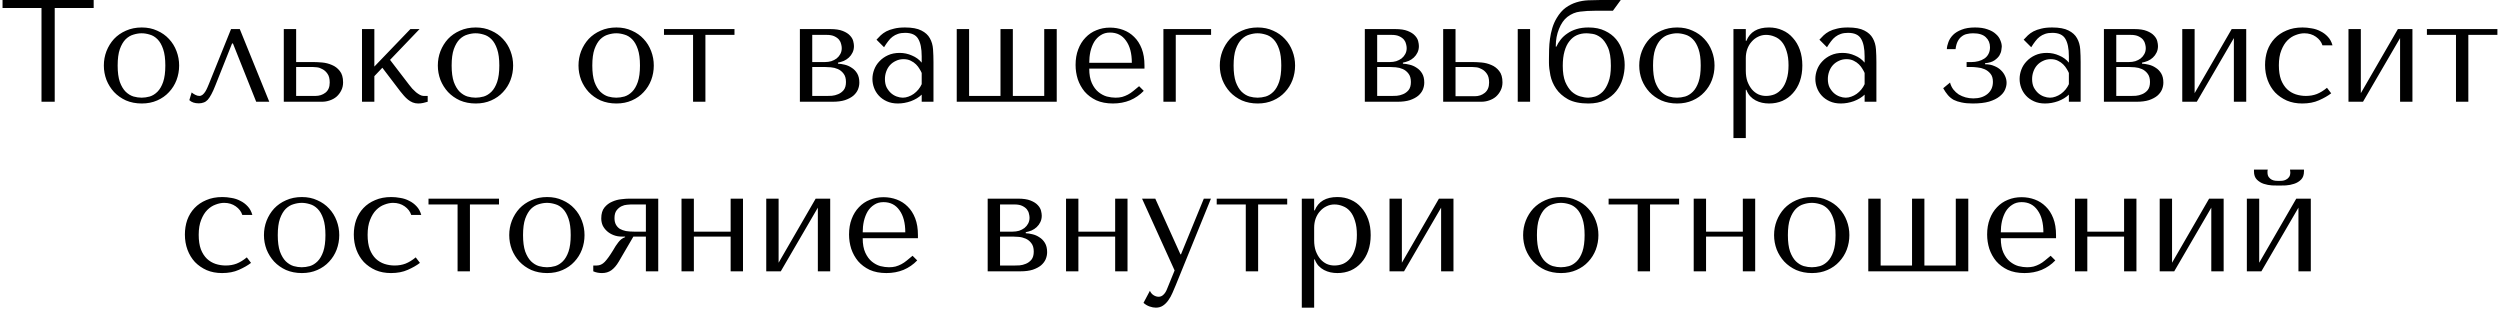 <?xml version="1.0" encoding="UTF-8"?> <svg xmlns="http://www.w3.org/2000/svg" width="516" height="64" viewBox="0 0 516 64" fill="none"> <path d="M11.294 21V1.65H19.334V-1.43051e-06H0.524V1.65H8.564V21H11.294ZM36.974 13.53C36.974 14.57 36.794 15.57 36.434 16.53C36.074 17.47 35.554 18.3 34.874 19.02C34.214 19.74 33.404 20.31 32.444 20.73C31.504 21.15 30.444 21.36 29.264 21.36C28.064 21.36 26.974 21.15 25.994 20.73C25.034 20.29 24.214 19.71 23.534 18.99C22.874 18.27 22.354 17.44 21.974 16.5C21.614 15.54 21.434 14.55 21.434 13.53C21.434 12.49 21.614 11.5 21.974 10.56C22.354 9.6 22.874 8.76 23.534 8.04C24.214 7.32 25.034 6.75 25.994 6.33C26.974 5.89 28.064 5.67 29.264 5.67C30.444 5.67 31.504 5.89 32.444 6.33C33.404 6.75 34.214 7.32 34.874 8.04C35.554 8.76 36.074 9.6 36.434 10.56C36.794 11.5 36.974 12.49 36.974 13.53ZM34.124 13.53C34.124 12.13 33.974 11 33.674 10.14C33.374 9.26 32.984 8.58 32.504 8.1C32.024 7.62 31.494 7.3 30.914 7.14C30.334 6.96 29.774 6.87 29.234 6.87C28.694 6.87 28.134 6.96 27.554 7.14C26.974 7.3 26.434 7.62 25.934 8.1C25.454 8.58 25.054 9.26 24.734 10.14C24.434 11 24.284 12.13 24.284 13.53C24.284 14.91 24.434 16.04 24.734 16.92C25.054 17.78 25.454 18.45 25.934 18.93C26.434 19.41 26.974 19.74 27.554 19.92C28.134 20.08 28.694 20.16 29.234 20.16C29.774 20.16 30.334 20.08 30.914 19.92C31.494 19.74 32.024 19.41 32.504 18.93C32.984 18.45 33.374 17.78 33.674 16.92C33.974 16.04 34.124 14.91 34.124 13.53ZM49.489 6H47.688L43.129 17.31C43.029 17.53 42.919 17.79 42.798 18.09C42.678 18.37 42.538 18.64 42.379 18.9C42.218 19.16 42.029 19.38 41.809 19.56C41.608 19.72 41.389 19.8 41.148 19.8C40.868 19.8 40.578 19.72 40.279 19.56C39.978 19.4 39.739 19.24 39.559 19.08L39.078 20.67C39.538 21.11 40.188 21.33 41.029 21.33C41.408 21.33 41.748 21.27 42.048 21.15C42.349 21.05 42.629 20.86 42.889 20.58C43.148 20.28 43.398 19.9 43.639 19.44C43.898 18.96 44.169 18.36 44.449 17.64L47.898 8.97H48.078L52.879 21H55.578L49.489 6ZM58.574 6V21H66.464C67.004 21 67.534 20.91 68.054 20.73C68.594 20.55 69.064 20.29 69.464 19.95C69.864 19.59 70.184 19.17 70.424 18.69C70.684 18.19 70.814 17.63 70.814 17.01C70.814 15.99 70.584 15.2 70.124 14.64C69.684 14.08 69.144 13.67 68.504 13.41C67.864 13.13 67.194 12.96 66.494 12.9C65.794 12.84 65.204 12.81 64.724 12.81H61.124V6H58.574ZM61.124 19.8V13.83H64.574C64.754 13.83 65.034 13.85 65.414 13.89C65.794 13.93 66.174 14.06 66.554 14.28C66.954 14.48 67.304 14.8 67.604 15.24C67.904 15.66 68.054 16.26 68.054 17.04C68.054 17.98 67.754 18.68 67.154 19.14C66.574 19.58 65.894 19.8 65.114 19.8H61.124ZM77.266 13.74V6H74.716V21H77.266V15.72L78.916 13.98L82.636 18.87C82.876 19.17 83.126 19.47 83.386 19.77C83.646 20.07 83.926 20.34 84.226 20.58C84.526 20.82 84.846 21.01 85.186 21.15C85.546 21.29 85.926 21.36 86.326 21.36C86.686 21.36 87.036 21.32 87.376 21.24C87.716 21.16 88.016 21.08 88.276 21V19.8H87.436C87.196 19.8 86.946 19.73 86.686 19.59C86.426 19.45 86.156 19.27 85.876 19.05C85.616 18.81 85.356 18.56 85.096 18.3C84.856 18.02 84.636 17.75 84.436 17.49L80.506 12.36L86.596 6H84.706L77.266 13.74ZM105.909 13.53C105.909 14.57 105.729 15.57 105.369 16.53C105.009 17.47 104.489 18.3 103.809 19.02C103.149 19.74 102.339 20.31 101.379 20.73C100.439 21.15 99.379 21.36 98.199 21.36C96.999 21.36 95.909 21.15 94.929 20.73C93.969 20.29 93.149 19.71 92.469 18.99C91.809 18.27 91.289 17.44 90.909 16.5C90.549 15.54 90.369 14.55 90.369 13.53C90.369 12.49 90.549 11.5 90.909 10.56C91.289 9.6 91.809 8.76 92.469 8.04C93.149 7.32 93.969 6.75 94.929 6.33C95.909 5.89 96.999 5.67 98.199 5.67C99.379 5.67 100.439 5.89 101.379 6.33C102.339 6.75 103.149 7.32 103.809 8.04C104.489 8.76 105.009 9.6 105.369 10.56C105.729 11.5 105.909 12.49 105.909 13.53ZM103.059 13.53C103.059 12.13 102.909 11 102.609 10.14C102.309 9.26 101.919 8.58 101.439 8.1C100.959 7.62 100.429 7.3 99.849 7.14C99.269 6.96 98.709 6.87 98.169 6.87C97.629 6.87 97.069 6.96 96.489 7.14C95.909 7.3 95.369 7.62 94.869 8.1C94.389 8.58 93.989 9.26 93.669 10.14C93.369 11 93.219 12.13 93.219 13.53C93.219 14.91 93.369 16.04 93.669 16.92C93.989 17.78 94.389 18.45 94.869 18.93C95.369 19.41 95.909 19.74 96.489 19.92C97.069 20.08 97.629 20.16 98.169 20.16C98.709 20.16 99.269 20.08 99.849 19.92C100.429 19.74 100.959 19.41 101.439 18.93C101.919 18.45 102.309 17.78 102.609 16.92C102.909 16.04 103.059 14.91 103.059 13.53ZM134.942 13.53C134.942 14.57 134.762 15.57 134.402 16.53C134.042 17.47 133.522 18.3 132.842 19.02C132.182 19.74 131.372 20.31 130.412 20.73C129.472 21.15 128.412 21.36 127.232 21.36C126.032 21.36 124.942 21.15 123.962 20.73C123.002 20.29 122.182 19.71 121.502 18.99C120.842 18.27 120.322 17.44 119.942 16.5C119.582 15.54 119.402 14.55 119.402 13.53C119.402 12.49 119.582 11.5 119.942 10.56C120.322 9.6 120.842 8.76 121.502 8.04C122.182 7.32 123.002 6.75 123.962 6.33C124.942 5.89 126.032 5.67 127.232 5.67C128.412 5.67 129.472 5.89 130.412 6.33C131.372 6.75 132.182 7.32 132.842 8.04C133.522 8.76 134.042 9.6 134.402 10.56C134.762 11.5 134.942 12.49 134.942 13.53ZM132.092 13.53C132.092 12.13 131.942 11 131.642 10.14C131.342 9.26 130.952 8.58 130.472 8.1C129.992 7.62 129.462 7.3 128.882 7.14C128.302 6.96 127.742 6.87 127.202 6.87C126.662 6.87 126.102 6.96 125.522 7.14C124.942 7.3 124.402 7.62 123.902 8.1C123.422 8.58 123.022 9.26 122.702 10.14C122.402 11 122.252 12.13 122.252 13.53C122.252 14.91 122.402 16.04 122.702 16.92C123.022 17.78 123.422 18.45 123.902 18.93C124.402 19.41 124.942 19.74 125.522 19.92C126.102 20.08 126.662 20.16 127.202 20.16C127.742 20.16 128.302 20.08 128.882 19.92C129.462 19.74 129.992 19.41 130.472 18.93C130.952 18.45 131.342 17.78 131.642 16.92C131.942 16.04 132.092 14.91 132.092 13.53ZM143.047 21H145.597V7.2H151.597V6H137.047V7.2H143.047V21ZM165.097 6V21H171.877C172.857 21 173.697 20.89 174.397 20.67C175.097 20.43 175.667 20.13 176.107 19.77C176.547 19.39 176.867 18.97 177.067 18.51C177.267 18.03 177.367 17.54 177.367 17.04C177.367 16.28 177.217 15.65 176.917 15.15C176.617 14.65 176.237 14.26 175.777 13.98C175.337 13.68 174.857 13.47 174.337 13.35C173.837 13.23 173.377 13.16 172.957 13.14V12.93C173.357 12.85 173.757 12.73 174.157 12.57C174.557 12.39 174.907 12.16 175.207 11.88C175.527 11.58 175.777 11.24 175.957 10.86C176.157 10.46 176.257 10.01 176.257 9.51C176.257 9.23 176.207 8.89 176.107 8.49C176.007 8.09 175.787 7.71 175.447 7.35C175.107 6.97 174.607 6.65 173.947 6.39C173.307 6.13 172.447 6 171.367 6H165.097ZM167.647 19.8V13.83H170.287C170.607 13.83 171.007 13.85 171.487 13.89C171.987 13.93 172.467 14.05 172.927 14.25C173.387 14.45 173.777 14.76 174.097 15.18C174.437 15.6 174.607 16.18 174.607 16.92C174.607 17.64 174.447 18.2 174.127 18.6C173.807 18.98 173.427 19.26 172.987 19.44C172.567 19.62 172.137 19.73 171.697 19.77C171.277 19.79 170.967 19.8 170.767 19.8H167.647ZM167.647 12.81V7.2H170.617C171.297 7.2 171.837 7.3 172.237 7.5C172.657 7.7 172.977 7.94 173.197 8.22C173.417 8.5 173.557 8.8 173.617 9.12C173.697 9.42 173.737 9.69 173.737 9.93C173.737 10.39 173.637 10.8 173.437 11.16C173.257 11.5 173.007 11.8 172.687 12.06C172.367 12.3 171.997 12.49 171.577 12.63C171.157 12.75 170.717 12.81 170.257 12.81H167.647ZM186.789 5.67C188.249 5.67 189.379 5.88 190.179 6.3C190.979 6.7 191.559 7.23 191.919 7.89C192.299 8.55 192.519 9.31 192.579 10.17C192.639 11.03 192.669 11.91 192.669 12.81V21H190.239V19.53C189.659 20.09 188.919 20.54 188.019 20.88C187.119 21.2 186.219 21.36 185.319 21.36C184.459 21.36 183.699 21.21 183.039 20.91C182.379 20.61 181.829 20.22 181.389 19.74C180.949 19.26 180.619 18.72 180.399 18.12C180.179 17.52 180.069 16.91 180.069 16.29C180.069 15.65 180.189 15.01 180.429 14.37C180.669 13.73 181.029 13.16 181.509 12.66C181.989 12.14 182.579 11.72 183.279 11.4C183.979 11.08 184.779 10.92 185.679 10.92C186.579 10.92 187.429 11.1 188.229 11.46C189.049 11.8 189.719 12.29 190.239 12.93V11.64C190.239 10 189.989 8.78 189.489 7.98C189.009 7.18 188.119 6.78 186.819 6.78C186.259 6.78 185.769 6.85 185.349 6.99C184.929 7.13 184.549 7.33 184.209 7.59C183.889 7.83 183.589 8.14 183.309 8.52C183.029 8.88 182.749 9.29 182.469 9.75L180.909 8.19C181.189 7.89 181.479 7.59 181.779 7.29C182.099 6.99 182.479 6.72 182.919 6.48C183.379 6.24 183.919 6.05 184.539 5.91C185.159 5.75 185.909 5.67 186.789 5.67ZM190.239 15.06C190.139 14.82 189.989 14.54 189.789 14.22C189.609 13.9 189.369 13.59 189.069 13.29C188.769 12.99 188.409 12.74 187.989 12.54C187.569 12.32 187.069 12.21 186.489 12.21C185.909 12.21 185.379 12.33 184.899 12.57C184.419 12.79 184.009 13.09 183.669 13.47C183.349 13.83 183.099 14.26 182.919 14.76C182.739 15.26 182.649 15.78 182.649 16.32C182.649 16.96 182.759 17.52 182.979 18C183.219 18.46 183.519 18.86 183.879 19.2C184.239 19.52 184.639 19.76 185.079 19.92C185.519 20.08 185.939 20.16 186.339 20.16C186.719 20.16 187.099 20.09 187.479 19.95C187.879 19.81 188.249 19.62 188.589 19.38C188.949 19.12 189.269 18.82 189.549 18.48C189.829 18.14 190.059 17.77 190.239 17.37V15.06ZM197.47 21H218.11V6H215.53V19.8H209.05V6H206.5V19.8H200.02V6H197.47V21ZM236.22 14.16V13.53C236.22 12.19 236.03 11.03 235.65 10.05C235.27 9.07 234.75 8.26 234.09 7.62C233.45 6.98 232.7 6.5 231.84 6.18C230.98 5.86 230.07 5.7 229.11 5.7C228.09 5.7 227.15 5.88 226.29 6.24C225.43 6.58 224.68 7.09 224.04 7.77C223.4 8.43 222.9 9.24 222.54 10.2C222.18 11.14 222 12.21 222 13.41C222 14.41 222.15 15.39 222.45 16.35C222.77 17.29 223.24 18.14 223.86 18.9C224.5 19.64 225.3 20.24 226.26 20.7C227.24 21.14 228.39 21.36 229.71 21.36C230.99 21.36 232.17 21.14 233.25 20.7C234.33 20.24 235.27 19.59 236.07 18.75L235.11 17.79C234.69 18.15 234.29 18.48 233.91 18.78C233.55 19.08 233.18 19.33 232.8 19.53C232.42 19.73 232.02 19.89 231.6 20.01C231.2 20.11 230.75 20.16 230.25 20.16C229.69 20.16 229.09 20.08 228.45 19.92C227.83 19.74 227.25 19.43 226.71 18.99C226.17 18.55 225.72 17.94 225.36 17.16C225 16.38 224.82 15.38 224.82 14.16H236.22ZM224.82 12.96C224.82 12.16 224.9 11.39 225.06 10.65C225.24 9.89 225.5 9.22 225.84 8.64C226.2 8.06 226.65 7.6 227.19 7.26C227.73 6.9 228.37 6.72 229.11 6.72C230.53 6.72 231.63 7.28 232.41 8.4C233.21 9.5 233.61 11.02 233.61 12.96H224.82ZM249.967 7.2V6H240.127V21H242.677V7.2H249.967ZM267.306 13.53C267.306 14.57 267.126 15.57 266.766 16.53C266.406 17.47 265.886 18.3 265.206 19.02C264.546 19.74 263.736 20.31 262.776 20.73C261.836 21.15 260.776 21.36 259.596 21.36C258.396 21.36 257.306 21.15 256.326 20.73C255.366 20.29 254.546 19.71 253.866 18.99C253.206 18.27 252.686 17.44 252.306 16.5C251.946 15.54 251.766 14.55 251.766 13.53C251.766 12.49 251.946 11.5 252.306 10.56C252.686 9.6 253.206 8.76 253.866 8.04C254.546 7.32 255.366 6.75 256.326 6.33C257.306 5.89 258.396 5.67 259.596 5.67C260.776 5.67 261.836 5.89 262.776 6.33C263.736 6.75 264.546 7.32 265.206 8.04C265.886 8.76 266.406 9.6 266.766 10.56C267.126 11.5 267.306 12.49 267.306 13.53ZM264.456 13.53C264.456 12.13 264.306 11 264.006 10.14C263.706 9.26 263.316 8.58 262.836 8.1C262.356 7.62 261.826 7.3 261.246 7.14C260.666 6.96 260.106 6.87 259.566 6.87C259.026 6.87 258.466 6.96 257.886 7.14C257.306 7.3 256.766 7.62 256.266 8.1C255.786 8.58 255.386 9.26 255.066 10.14C254.766 11 254.616 12.13 254.616 13.53C254.616 14.91 254.766 16.04 255.066 16.92C255.386 17.78 255.786 18.45 256.266 18.93C256.766 19.41 257.306 19.74 257.886 19.92C258.466 20.08 259.026 20.16 259.566 20.16C260.106 20.16 260.666 20.08 261.246 19.92C261.826 19.74 262.356 19.41 262.836 18.93C263.316 18.45 263.706 17.78 264.006 16.92C264.306 16.04 264.456 14.91 264.456 13.53ZM281.699 6V21H288.479C289.459 21 290.299 20.89 290.999 20.67C291.699 20.43 292.269 20.13 292.709 19.77C293.149 19.39 293.469 18.97 293.669 18.51C293.869 18.03 293.969 17.54 293.969 17.04C293.969 16.28 293.819 15.65 293.519 15.15C293.219 14.65 292.839 14.26 292.379 13.98C291.939 13.68 291.459 13.47 290.939 13.35C290.439 13.23 289.979 13.16 289.559 13.14V12.93C289.959 12.85 290.359 12.73 290.759 12.57C291.159 12.39 291.509 12.16 291.809 11.88C292.129 11.58 292.379 11.24 292.559 10.86C292.759 10.46 292.859 10.01 292.859 9.51C292.859 9.23 292.809 8.89 292.709 8.49C292.609 8.09 292.389 7.71 292.049 7.35C291.709 6.97 291.209 6.65 290.549 6.39C289.909 6.13 289.049 6 287.969 6H281.699ZM284.249 19.8V13.83H286.889C287.209 13.83 287.609 13.85 288.089 13.89C288.589 13.93 289.069 14.05 289.529 14.25C289.989 14.45 290.379 14.76 290.699 15.18C291.039 15.6 291.209 16.18 291.209 16.92C291.209 17.64 291.049 18.2 290.729 18.6C290.409 18.98 290.029 19.26 289.589 19.44C289.169 19.62 288.739 19.73 288.299 19.77C287.879 19.79 287.569 19.8 287.369 19.8H284.249ZM284.249 12.81V7.2H287.219C287.899 7.2 288.439 7.3 288.839 7.5C289.259 7.7 289.579 7.94 289.799 8.22C290.019 8.5 290.159 8.8 290.219 9.12C290.299 9.42 290.339 9.69 290.339 9.93C290.339 10.39 290.239 10.8 290.039 11.16C289.859 11.5 289.609 11.8 289.289 12.06C288.969 12.3 288.599 12.49 288.179 12.63C287.759 12.75 287.319 12.81 286.859 12.81H284.249ZM297.871 6V21H305.761C306.301 21 306.831 20.91 307.351 20.73C307.891 20.55 308.361 20.29 308.761 19.95C309.161 19.59 309.481 19.17 309.721 18.69C309.981 18.19 310.111 17.63 310.111 17.01C310.111 15.99 309.881 15.2 309.421 14.64C308.981 14.08 308.441 13.67 307.801 13.41C307.161 13.13 306.491 12.96 305.791 12.9C305.091 12.84 304.501 12.81 304.021 12.81H300.421V6H297.871ZM313.261 6V21H315.811V6H313.261ZM300.421 19.86V13.83H303.871C304.051 13.83 304.331 13.85 304.711 13.89C305.091 13.93 305.471 14.06 305.851 14.28C306.251 14.48 306.601 14.8 306.901 15.24C307.201 15.66 307.351 16.26 307.351 17.04C307.351 17.98 307.051 18.69 306.451 19.17C305.871 19.63 305.191 19.86 304.411 19.86H300.421ZM330.355 -1.43051e-06C329.495 -1.43051e-06 328.645 0.02 327.805 0.06C326.965 0.1 326.155 0.24 325.375 0.48C324.595 0.72 323.855 1.09 323.155 1.59C322.475 2.09 321.865 2.79 321.325 3.69C320.925 4.35 320.615 5.05 320.395 5.79C320.175 6.53 320.015 7.27 319.915 8.01C319.815 8.73 319.755 9.45 319.735 10.17C319.715 10.87 319.705 11.53 319.705 12.15V12.96C319.705 13.72 319.805 14.59 320.005 15.57C320.205 16.53 320.595 17.44 321.175 18.3C321.755 19.16 322.575 19.89 323.635 20.49C324.715 21.07 326.115 21.36 327.835 21.36C329.175 21.36 330.315 21.13 331.255 20.67C332.215 20.19 332.995 19.57 333.595 18.81C334.195 18.05 334.635 17.2 334.915 16.26C335.195 15.32 335.335 14.37 335.335 13.41C335.335 12.45 335.185 11.51 334.885 10.59C334.605 9.65 334.165 8.82 333.565 8.1C332.965 7.38 332.195 6.8 331.255 6.36C330.315 5.9 329.185 5.67 327.865 5.67C326.945 5.67 326.125 5.78 325.405 6C324.685 6.22 324.055 6.52 323.515 6.9C322.975 7.26 322.515 7.68 322.135 8.16C321.755 8.64 321.455 9.13 321.235 9.63H321.115V9.48C321.115 8.22 321.335 7.05 321.775 5.97C322.215 4.87 322.795 4.04 323.515 3.48C324.335 2.86 325.205 2.5 326.125 2.4C327.065 2.28 328.095 2.22 329.215 2.22H332.905L334.525 -1.43051e-06H330.355ZM322.555 13.59C322.555 12.43 322.675 11.43 322.915 10.59C323.155 9.73 323.495 9.03 323.935 8.49C324.375 7.93 324.885 7.52 325.465 7.26C326.065 7 326.715 6.87 327.415 6.87C327.715 6.87 328.145 6.91 328.705 6.99C329.265 7.07 329.825 7.32 330.385 7.74C330.945 8.16 331.435 8.83 331.855 9.75C332.275 10.65 332.485 11.93 332.485 13.59C332.485 14.97 332.315 16.09 331.975 16.95C331.655 17.81 331.255 18.48 330.775 18.96C330.295 19.42 329.785 19.74 329.245 19.92C328.705 20.08 328.235 20.16 327.835 20.16C327.315 20.16 326.745 20.07 326.125 19.89C325.505 19.71 324.925 19.38 324.385 18.9C323.865 18.4 323.425 17.73 323.065 16.89C322.725 16.03 322.555 14.93 322.555 13.59ZM353.878 13.53C353.878 14.57 353.698 15.57 353.338 16.53C352.978 17.47 352.458 18.3 351.778 19.02C351.118 19.74 350.308 20.31 349.348 20.73C348.408 21.15 347.348 21.36 346.168 21.36C344.968 21.36 343.878 21.15 342.898 20.73C341.938 20.29 341.118 19.71 340.438 18.99C339.778 18.27 339.258 17.44 338.878 16.5C338.518 15.54 338.338 14.55 338.338 13.53C338.338 12.49 338.518 11.5 338.878 10.56C339.258 9.6 339.778 8.76 340.438 8.04C341.118 7.32 341.938 6.75 342.898 6.33C343.878 5.89 344.968 5.67 346.168 5.67C347.348 5.67 348.408 5.89 349.348 6.33C350.308 6.75 351.118 7.32 351.778 8.04C352.458 8.76 352.978 9.6 353.338 10.56C353.698 11.5 353.878 12.49 353.878 13.53ZM351.028 13.53C351.028 12.13 350.878 11 350.578 10.14C350.278 9.26 349.888 8.58 349.408 8.1C348.928 7.62 348.398 7.3 347.818 7.14C347.238 6.96 346.678 6.87 346.138 6.87C345.598 6.87 345.038 6.96 344.458 7.14C343.878 7.3 343.338 7.62 342.838 8.1C342.358 8.58 341.958 9.26 341.638 10.14C341.338 11 341.188 12.13 341.188 13.53C341.188 14.91 341.338 16.04 341.638 16.92C341.958 17.78 342.358 18.45 342.838 18.93C343.338 19.41 343.878 19.74 344.458 19.92C345.038 20.08 345.598 20.16 346.138 20.16C346.678 20.16 347.238 20.08 347.818 19.92C348.398 19.74 348.928 19.41 349.408 18.93C349.888 18.45 350.278 17.78 350.578 16.92C350.878 16.04 351.028 14.91 351.028 13.53ZM357.783 28.5H360.333V18.54H360.453C360.653 19.06 360.913 19.5 361.233 19.86C361.573 20.22 361.953 20.51 362.373 20.73C362.793 20.95 363.233 21.11 363.693 21.21C364.173 21.31 364.653 21.36 365.133 21.36C366.133 21.36 367.053 21.18 367.893 20.82C368.733 20.44 369.453 19.91 370.053 19.23C370.673 18.55 371.153 17.73 371.493 16.77C371.833 15.79 372.003 14.71 372.003 13.53C372.003 12.33 371.833 11.25 371.493 10.29C371.153 9.33 370.673 8.51 370.053 7.83C369.453 7.13 368.733 6.6 367.893 6.24C367.053 5.86 366.133 5.67 365.133 5.67C362.753 5.67 361.193 6.59 360.453 8.43H360.333V6H357.783V28.5ZM360.333 12C360.333 11.34 360.433 10.72 360.633 10.14C360.853 9.54 361.153 9.03 361.533 8.61C361.913 8.17 362.353 7.83 362.853 7.59C363.373 7.33 363.923 7.2 364.503 7.2C365.123 7.2 365.713 7.32 366.273 7.56C366.853 7.78 367.353 8.14 367.773 8.64C368.193 9.14 368.523 9.79 368.763 10.59C369.023 11.39 369.153 12.35 369.153 13.47C369.153 14.61 369.023 15.58 368.763 16.38C368.523 17.18 368.183 17.84 367.743 18.36C367.323 18.86 366.833 19.23 366.273 19.47C365.713 19.69 365.123 19.8 364.503 19.8C363.943 19.8 363.413 19.69 362.913 19.47C362.413 19.23 361.973 18.89 361.593 18.45C361.213 17.99 360.903 17.44 360.663 16.8C360.443 16.16 360.333 15.43 360.333 14.61V12ZM381.408 5.67C382.868 5.67 383.998 5.88 384.798 6.3C385.598 6.7 386.178 7.23 386.538 7.89C386.918 8.55 387.138 9.31 387.198 10.17C387.258 11.03 387.288 11.91 387.288 12.81V21H384.858V19.53C384.278 20.09 383.538 20.54 382.638 20.88C381.738 21.2 380.838 21.36 379.938 21.36C379.078 21.36 378.318 21.21 377.658 20.91C376.998 20.61 376.448 20.22 376.008 19.74C375.568 19.26 375.238 18.72 375.018 18.12C374.798 17.52 374.688 16.91 374.688 16.29C374.688 15.65 374.808 15.01 375.048 14.37C375.288 13.73 375.648 13.16 376.128 12.66C376.608 12.14 377.198 11.72 377.898 11.4C378.598 11.08 379.398 10.92 380.298 10.92C381.198 10.92 382.048 11.1 382.848 11.46C383.668 11.8 384.338 12.29 384.858 12.93V11.64C384.858 10 384.608 8.78 384.108 7.98C383.628 7.18 382.738 6.78 381.438 6.78C380.878 6.78 380.388 6.85 379.968 6.99C379.548 7.13 379.168 7.33 378.828 7.59C378.508 7.83 378.208 8.14 377.928 8.52C377.648 8.88 377.368 9.29 377.088 9.75L375.528 8.19C375.808 7.89 376.098 7.59 376.398 7.29C376.718 6.99 377.098 6.72 377.538 6.48C377.998 6.24 378.538 6.05 379.158 5.91C379.778 5.75 380.528 5.67 381.408 5.67ZM384.858 15.06C384.758 14.82 384.608 14.54 384.408 14.22C384.228 13.9 383.988 13.59 383.688 13.29C383.388 12.99 383.028 12.74 382.608 12.54C382.188 12.32 381.688 12.21 381.108 12.21C380.528 12.21 379.998 12.33 379.518 12.57C379.038 12.79 378.628 13.09 378.288 13.47C377.968 13.83 377.718 14.26 377.538 14.76C377.358 15.26 377.268 15.78 377.268 16.32C377.268 16.96 377.378 17.52 377.598 18C377.838 18.46 378.138 18.86 378.498 19.2C378.858 19.52 379.258 19.76 379.698 19.92C380.138 20.08 380.558 20.16 380.958 20.16C381.338 20.16 381.718 20.09 382.098 19.95C382.498 19.81 382.868 19.62 383.208 19.38C383.568 19.12 383.888 18.82 384.168 18.48C384.448 18.14 384.678 17.77 384.858 17.37V15.06ZM407.228 6.87C408.428 6.87 409.308 7.14 409.868 7.68C410.448 8.22 410.738 8.91 410.738 9.75C410.738 10.29 410.628 10.76 410.408 11.16C410.208 11.54 409.928 11.85 409.568 12.09C409.208 12.33 408.798 12.51 408.338 12.63C407.878 12.75 407.408 12.81 406.928 12.81H405.908V13.83H406.988C407.288 13.83 407.678 13.86 408.158 13.92C408.658 13.96 409.138 14.08 409.598 14.28C410.078 14.48 410.488 14.79 410.828 15.21C411.168 15.61 411.338 16.17 411.338 16.89C411.338 17.95 410.958 18.79 410.198 19.41C409.458 20.01 408.488 20.31 407.288 20.31C406.748 20.31 406.218 20.24 405.698 20.1C405.198 19.96 404.728 19.76 404.288 19.5C403.868 19.22 403.498 18.88 403.178 18.48C402.858 18.06 402.628 17.58 402.488 17.04L401.078 18.21C401.378 18.75 401.698 19.22 402.038 19.62C402.378 20.02 402.778 20.35 403.238 20.61C403.718 20.85 404.268 21.03 404.888 21.15C405.528 21.29 406.288 21.36 407.168 21.36C408.528 21.36 409.658 21.23 410.558 20.97C411.458 20.69 412.168 20.34 412.688 19.92C413.228 19.5 413.608 19.04 413.828 18.54C414.048 18.04 414.158 17.56 414.158 17.1C414.158 16.62 414.058 16.16 413.858 15.72C413.658 15.26 413.368 14.85 412.988 14.49C412.628 14.13 412.168 13.84 411.608 13.62C411.068 13.38 410.438 13.26 409.718 13.26V13.05C410.558 12.97 411.208 12.77 411.668 12.45C412.128 12.13 412.468 11.79 412.688 11.43C412.908 11.05 413.038 10.69 413.078 10.35C413.138 9.99 413.168 9.75 413.168 9.63C413.168 9.21 413.068 8.77 412.868 8.31C412.688 7.83 412.378 7.4 411.938 7.02C411.518 6.62 410.948 6.3 410.228 6.06C409.528 5.8 408.668 5.67 407.648 5.67C406.548 5.67 405.628 5.82 404.888 6.12C404.148 6.4 403.558 6.76 403.118 7.2C402.678 7.64 402.358 8.13 402.158 8.67C401.958 9.19 401.848 9.68 401.828 10.14H403.628C403.708 9.48 403.858 8.94 404.078 8.52C404.298 8.1 404.568 7.77 404.888 7.53C405.208 7.27 405.568 7.1 405.968 7.02C406.368 6.92 406.788 6.87 407.228 6.87ZM423.566 5.67C425.026 5.67 426.156 5.88 426.956 6.3C427.756 6.7 428.336 7.23 428.696 7.89C429.076 8.55 429.296 9.31 429.356 10.17C429.416 11.03 429.446 11.91 429.446 12.81V21H427.016V19.53C426.436 20.09 425.696 20.54 424.796 20.88C423.896 21.2 422.996 21.36 422.096 21.36C421.236 21.36 420.476 21.21 419.816 20.91C419.156 20.61 418.606 20.22 418.166 19.74C417.726 19.26 417.396 18.72 417.176 18.12C416.956 17.52 416.846 16.91 416.846 16.29C416.846 15.65 416.966 15.01 417.206 14.37C417.446 13.73 417.806 13.16 418.286 12.66C418.766 12.14 419.356 11.72 420.056 11.4C420.756 11.08 421.556 10.92 422.456 10.92C423.356 10.92 424.206 11.1 425.006 11.46C425.826 11.8 426.496 12.29 427.016 12.93V11.64C427.016 10 426.766 8.78 426.266 7.98C425.786 7.18 424.896 6.78 423.596 6.78C423.036 6.78 422.546 6.85 422.126 6.99C421.706 7.13 421.326 7.33 420.986 7.59C420.666 7.83 420.366 8.14 420.086 8.52C419.806 8.88 419.526 9.29 419.246 9.75L417.686 8.19C417.966 7.89 418.256 7.59 418.556 7.29C418.876 6.99 419.256 6.72 419.696 6.48C420.156 6.24 420.696 6.05 421.316 5.91C421.936 5.75 422.686 5.67 423.566 5.67ZM427.016 15.06C426.916 14.82 426.766 14.54 426.566 14.22C426.386 13.9 426.146 13.59 425.846 13.29C425.546 12.99 425.186 12.74 424.766 12.54C424.346 12.32 423.846 12.21 423.266 12.21C422.686 12.21 422.156 12.33 421.676 12.57C421.196 12.79 420.786 13.09 420.446 13.47C420.126 13.83 419.876 14.26 419.696 14.76C419.516 15.26 419.426 15.78 419.426 16.32C419.426 16.96 419.536 17.52 419.756 18C419.996 18.46 420.296 18.86 420.656 19.2C421.016 19.52 421.416 19.76 421.856 19.92C422.296 20.08 422.716 20.16 423.116 20.16C423.496 20.16 423.876 20.09 424.256 19.95C424.656 19.81 425.026 19.62 425.366 19.38C425.726 19.12 426.046 18.82 426.326 18.48C426.606 18.14 426.836 17.77 427.016 17.37V15.06ZM434.248 6V21H441.028C442.008 21 442.848 20.89 443.548 20.67C444.248 20.43 444.818 20.13 445.258 19.77C445.698 19.39 446.018 18.97 446.218 18.51C446.418 18.03 446.518 17.54 446.518 17.04C446.518 16.28 446.368 15.65 446.068 15.15C445.768 14.65 445.388 14.26 444.928 13.98C444.488 13.68 444.008 13.47 443.488 13.35C442.988 13.23 442.528 13.16 442.108 13.14V12.93C442.508 12.85 442.908 12.73 443.308 12.57C443.708 12.39 444.058 12.16 444.358 11.88C444.678 11.58 444.928 11.24 445.108 10.86C445.308 10.46 445.408 10.01 445.408 9.51C445.408 9.23 445.358 8.89 445.258 8.49C445.158 8.09 444.938 7.71 444.598 7.35C444.258 6.97 443.758 6.65 443.098 6.39C442.458 6.13 441.598 6 440.518 6H434.248ZM436.798 19.8V13.83H439.438C439.758 13.83 440.158 13.85 440.638 13.89C441.138 13.93 441.618 14.05 442.078 14.25C442.538 14.45 442.928 14.76 443.248 15.18C443.588 15.6 443.758 16.18 443.758 16.92C443.758 17.64 443.598 18.2 443.278 18.6C442.958 18.98 442.578 19.26 442.138 19.44C441.718 19.62 441.288 19.73 440.848 19.77C440.428 19.79 440.118 19.8 439.918 19.8H436.798ZM436.798 12.81V7.2H439.768C440.448 7.2 440.988 7.3 441.388 7.5C441.808 7.7 442.128 7.94 442.348 8.22C442.568 8.5 442.708 8.8 442.768 9.12C442.848 9.42 442.888 9.69 442.888 9.93C442.888 10.39 442.788 10.8 442.588 11.16C442.408 11.5 442.158 11.8 441.838 12.06C441.518 12.3 441.148 12.49 440.728 12.63C440.308 12.75 439.868 12.81 439.408 12.81H436.798ZM452.97 19.23V6H450.42V21H453.42L461.07 7.86V21H463.62V6H460.62L452.97 19.23ZM475.938 19.8C475.218 19.8 474.518 19.69 473.838 19.47C473.178 19.25 472.588 18.9 472.068 18.42C471.548 17.92 471.128 17.27 470.808 16.47C470.508 15.65 470.358 14.65 470.358 13.47C470.358 12.25 470.528 11.22 470.868 10.38C471.208 9.52 471.628 8.84 472.128 8.34C472.648 7.82 473.218 7.45 473.838 7.23C474.458 6.99 475.048 6.87 475.608 6.87C476.528 6.87 477.328 7.11 478.008 7.59C478.688 8.07 479.138 8.66 479.358 9.36H481.428C481.228 8.64 480.908 8.05 480.468 7.59C480.028 7.11 479.518 6.73 478.938 6.45C478.378 6.15 477.768 5.95 477.108 5.85C476.468 5.73 475.848 5.67 475.248 5.67C473.988 5.67 472.878 5.88 471.918 6.3C470.958 6.7 470.148 7.25 469.488 7.95C468.828 8.65 468.328 9.47 467.988 10.41C467.668 11.35 467.508 12.35 467.508 13.41C467.508 14.53 467.688 15.58 468.048 16.56C468.408 17.52 468.918 18.36 469.578 19.08C470.258 19.78 471.068 20.34 472.008 20.76C472.948 21.16 474.008 21.36 475.188 21.36C476.508 21.36 477.658 21.14 478.638 20.7C479.638 20.26 480.478 19.78 481.158 19.26L480.288 18.12C479.588 18.7 478.888 19.13 478.188 19.41C477.508 19.67 476.758 19.8 475.938 19.8ZM487.276 19.23V6H484.726V21H487.726L495.376 7.86V21H497.926V6H494.926L487.276 19.23ZM506.914 21H509.464V7.2H515.464V6H500.914V7.2H506.914V21ZM46.592 54.8C45.872 54.8 45.172 54.69 44.492 54.47C43.832 54.25 43.242 53.9 42.722 53.42C42.202 52.92 41.782 52.27 41.462 51.47C41.162 50.65 41.012 49.65 41.012 48.47C41.012 47.25 41.182 46.22 41.522 45.38C41.862 44.52 42.282 43.84 42.782 43.34C43.302 42.82 43.872 42.45 44.492 42.23C45.112 41.99 45.702 41.87 46.262 41.87C47.182 41.87 47.982 42.11 48.662 42.59C49.342 43.07 49.792 43.66 50.012 44.36H52.082C51.882 43.64 51.562 43.05 51.122 42.59C50.682 42.11 50.172 41.73 49.592 41.45C49.032 41.15 48.422 40.95 47.762 40.85C47.122 40.73 46.502 40.67 45.902 40.67C44.642 40.67 43.532 40.88 42.572 41.3C41.612 41.7 40.802 42.25 40.142 42.95C39.482 43.65 38.982 44.47 38.642 45.41C38.322 46.35 38.162 47.35 38.162 48.41C38.162 49.53 38.342 50.58 38.702 51.56C39.062 52.52 39.572 53.36 40.232 54.08C40.912 54.78 41.722 55.34 42.662 55.76C43.602 56.16 44.662 56.36 45.842 56.36C47.162 56.36 48.312 56.14 49.292 55.7C50.292 55.26 51.132 54.78 51.812 54.26L50.942 53.12C50.242 53.7 49.542 54.13 48.842 54.41C48.162 54.67 47.412 54.8 46.592 54.8ZM70.02 48.53C70.02 49.57 69.841 50.57 69.481 51.53C69.121 52.47 68.6 53.3 67.921 54.02C67.26 54.74 66.451 55.31 65.49 55.73C64.55 56.15 63.49 56.36 62.31 56.36C61.111 56.36 60.02 56.15 59.041 55.73C58.081 55.29 57.261 54.71 56.581 53.99C55.92 53.27 55.401 52.44 55.02 51.5C54.66 50.54 54.48 49.55 54.48 48.53C54.48 47.49 54.66 46.5 55.02 45.56C55.401 44.6 55.92 43.76 56.581 43.04C57.261 42.32 58.081 41.75 59.041 41.33C60.02 40.89 61.111 40.67 62.31 40.67C63.49 40.67 64.55 40.89 65.49 41.33C66.451 41.75 67.26 42.32 67.921 43.04C68.6 43.76 69.121 44.6 69.481 45.56C69.841 46.5 70.02 47.49 70.02 48.53ZM67.171 48.53C67.171 47.13 67.02 46 66.721 45.14C66.421 44.26 66.031 43.58 65.55 43.1C65.07 42.62 64.54 42.3 63.961 42.14C63.38 41.96 62.821 41.87 62.281 41.87C61.74 41.87 61.181 41.96 60.6 42.14C60.02 42.3 59.48 42.62 58.98 43.1C58.501 43.58 58.1 44.26 57.781 45.14C57.48 46 57.331 47.13 57.331 48.53C57.331 49.91 57.48 51.04 57.781 51.92C58.1 52.78 58.501 53.45 58.98 53.93C59.48 54.41 60.02 54.74 60.6 54.92C61.181 55.08 61.74 55.16 62.281 55.16C62.821 55.16 63.38 55.08 63.961 54.92C64.54 54.74 65.07 54.41 65.55 53.93C66.031 53.45 66.421 52.78 66.721 51.92C67.02 51.04 67.171 49.91 67.171 48.53ZM81.455 54.8C80.735 54.8 80.035 54.69 79.355 54.47C78.695 54.25 78.105 53.9 77.585 53.42C77.065 52.92 76.645 52.27 76.325 51.47C76.025 50.65 75.875 49.65 75.875 48.47C75.875 47.25 76.045 46.22 76.385 45.38C76.725 44.52 77.145 43.84 77.645 43.34C78.165 42.82 78.735 42.45 79.355 42.23C79.975 41.99 80.565 41.87 81.125 41.87C82.045 41.87 82.845 42.11 83.525 42.59C84.205 43.07 84.655 43.66 84.875 44.36H86.945C86.745 43.64 86.425 43.05 85.985 42.59C85.545 42.11 85.035 41.73 84.455 41.45C83.895 41.15 83.285 40.95 82.625 40.85C81.985 40.73 81.365 40.67 80.765 40.67C79.505 40.67 78.395 40.88 77.435 41.3C76.475 41.7 75.665 42.25 75.005 42.95C74.345 43.65 73.845 44.47 73.505 45.41C73.185 46.35 73.025 47.35 73.025 48.41C73.025 49.53 73.205 50.58 73.565 51.56C73.925 52.52 74.435 53.36 75.095 54.08C75.775 54.78 76.585 55.34 77.525 55.76C78.465 56.16 79.525 56.36 80.705 56.36C82.025 56.36 83.175 56.14 84.155 55.7C85.155 55.26 85.995 54.78 86.675 54.26L85.805 53.12C85.105 53.7 84.405 54.13 83.705 54.41C83.025 54.67 82.275 54.8 81.455 54.8ZM94.444 56H96.994V42.2H102.994V41H88.444V42.2H94.444V56ZM120.645 48.53C120.645 49.57 120.465 50.57 120.105 51.53C119.745 52.47 119.225 53.3 118.545 54.02C117.885 54.74 117.075 55.31 116.115 55.73C115.175 56.15 114.115 56.36 112.935 56.36C111.735 56.36 110.645 56.15 109.665 55.73C108.705 55.29 107.885 54.71 107.205 53.99C106.545 53.27 106.025 52.44 105.645 51.5C105.285 50.54 105.105 49.55 105.105 48.53C105.105 47.49 105.285 46.5 105.645 45.56C106.025 44.6 106.545 43.76 107.205 43.04C107.885 42.32 108.705 41.75 109.665 41.33C110.645 40.89 111.735 40.67 112.935 40.67C114.115 40.67 115.175 40.89 116.115 41.33C117.075 41.75 117.885 42.32 118.545 43.04C119.225 43.76 119.745 44.6 120.105 45.56C120.465 46.5 120.645 47.49 120.645 48.53ZM117.795 48.53C117.795 47.13 117.645 46 117.345 45.14C117.045 44.26 116.655 43.58 116.175 43.1C115.695 42.62 115.165 42.3 114.585 42.14C114.005 41.96 113.445 41.87 112.905 41.87C112.365 41.87 111.805 41.96 111.225 42.14C110.645 42.3 110.105 42.62 109.605 43.1C109.125 43.58 108.725 44.26 108.405 45.14C108.105 46 107.955 47.13 107.955 48.53C107.955 49.91 108.105 51.04 108.405 51.92C108.725 52.78 109.125 53.45 109.605 53.93C110.105 54.41 110.645 54.74 111.225 54.92C111.805 55.08 112.365 55.16 112.905 55.16C113.445 55.16 114.005 55.08 114.585 54.92C115.165 54.74 115.695 54.41 116.175 53.93C116.655 53.45 117.045 52.78 117.345 51.92C117.645 51.04 117.795 49.91 117.795 48.53ZM135.86 41H129.86C129.44 41 128.9 41.04 128.24 41.12C127.6 41.18 126.97 41.35 126.35 41.63C125.73 41.89 125.2 42.29 124.76 42.83C124.32 43.37 124.1 44.12 124.1 45.08C124.1 45.6 124.2 46.09 124.4 46.55C124.62 46.99 124.92 47.38 125.3 47.72C125.68 48.06 126.13 48.33 126.65 48.53C127.17 48.73 127.73 48.83 128.33 48.83H129.02V48.95C128.7 49.07 128.43 49.22 128.21 49.4C127.99 49.58 127.79 49.79 127.61 50.03C127.43 50.25 127.25 50.5 127.07 50.78C126.91 51.06 126.73 51.36 126.53 51.68C125.87 52.76 125.3 53.55 124.82 54.05C124.34 54.55 123.79 54.8 123.17 54.8H122.45V56C122.99 56.24 123.59 56.36 124.25 56.36C124.99 56.36 125.63 56.17 126.17 55.79C126.73 55.39 127.24 54.8 127.7 54.02L130.73 48.83H133.31V56H135.86V41ZM133.31 42.2V47.81H130.85C130.25 47.81 129.7 47.77 129.2 47.69C128.72 47.59 128.3 47.44 127.94 47.24C127.6 47.02 127.33 46.73 127.13 46.37C126.93 46.01 126.83 45.56 126.83 45.02C126.83 44.32 126.98 43.78 127.28 43.4C127.58 43.02 127.92 42.74 128.3 42.56C128.68 42.38 129.05 42.28 129.41 42.26C129.79 42.22 130.05 42.2 130.19 42.2H133.31ZM143.214 48.83H150.804V56H153.354V41H150.804V47.81H143.214V41H140.664V56H143.214V48.83ZM160.704 54.23V41H158.154V56H161.154L168.804 42.86V56H171.354V41H168.354L160.704 54.23ZM189.462 49.16V48.53C189.462 47.19 189.272 46.03 188.892 45.05C188.512 44.07 187.992 43.26 187.332 42.62C186.692 41.98 185.942 41.5 185.082 41.18C184.222 40.86 183.312 40.7 182.352 40.7C181.332 40.7 180.392 40.88 179.532 41.24C178.672 41.58 177.922 42.09 177.282 42.77C176.642 43.43 176.142 44.24 175.782 45.2C175.422 46.14 175.242 47.21 175.242 48.41C175.242 49.41 175.392 50.39 175.692 51.35C176.012 52.29 176.482 53.14 177.102 53.9C177.742 54.64 178.542 55.24 179.502 55.7C180.482 56.14 181.632 56.36 182.952 56.36C184.232 56.36 185.412 56.14 186.492 55.7C187.572 55.24 188.512 54.59 189.312 53.75L188.352 52.79C187.932 53.15 187.532 53.48 187.152 53.78C186.792 54.08 186.422 54.33 186.042 54.53C185.662 54.73 185.262 54.89 184.842 55.01C184.442 55.11 183.992 55.16 183.492 55.16C182.932 55.16 182.332 55.08 181.692 54.92C181.072 54.74 180.492 54.43 179.952 53.99C179.412 53.55 178.962 52.94 178.602 52.16C178.242 51.38 178.062 50.38 178.062 49.16H189.462ZM178.062 47.96C178.062 47.16 178.142 46.39 178.302 45.65C178.482 44.89 178.742 44.22 179.082 43.64C179.442 43.06 179.892 42.6 180.432 42.26C180.972 41.9 181.612 41.72 182.352 41.72C183.772 41.72 184.872 42.28 185.652 43.4C186.452 44.5 186.852 46.02 186.852 47.96H178.062ZM203.857 41V56H210.637C211.617 56 212.457 55.89 213.157 55.67C213.857 55.43 214.427 55.13 214.867 54.77C215.307 54.39 215.627 53.97 215.827 53.51C216.027 53.03 216.127 52.54 216.127 52.04C216.127 51.28 215.977 50.65 215.677 50.15C215.377 49.65 214.997 49.26 214.537 48.98C214.097 48.68 213.617 48.47 213.097 48.35C212.597 48.23 212.137 48.16 211.717 48.14V47.93C212.117 47.85 212.517 47.73 212.917 47.57C213.317 47.39 213.667 47.16 213.967 46.88C214.287 46.58 214.537 46.24 214.717 45.86C214.917 45.46 215.017 45.01 215.017 44.51C215.017 44.23 214.967 43.89 214.867 43.49C214.767 43.09 214.547 42.71 214.207 42.35C213.867 41.97 213.367 41.65 212.707 41.39C212.067 41.13 211.207 41 210.127 41H203.857ZM206.407 54.8V48.83H209.047C209.367 48.83 209.767 48.85 210.247 48.89C210.747 48.93 211.227 49.05 211.687 49.25C212.147 49.45 212.537 49.76 212.857 50.18C213.197 50.6 213.367 51.18 213.367 51.92C213.367 52.64 213.207 53.2 212.887 53.6C212.567 53.98 212.187 54.26 211.747 54.44C211.327 54.62 210.897 54.73 210.457 54.77C210.037 54.79 209.727 54.8 209.527 54.8H206.407ZM206.407 47.81V42.2H209.377C210.057 42.2 210.597 42.3 210.997 42.5C211.417 42.7 211.737 42.94 211.957 43.22C212.177 43.5 212.317 43.8 212.377 44.12C212.457 44.42 212.497 44.69 212.497 44.93C212.497 45.39 212.397 45.8 212.197 46.16C212.017 46.5 211.767 46.8 211.447 47.06C211.127 47.3 210.757 47.49 210.337 47.63C209.917 47.75 209.477 47.81 209.017 47.81H206.407ZM222.579 48.83H230.169V56H232.719V41H230.169V47.81H222.579V41H220.029V56H222.579V48.83ZM243.639 52.49L238.449 41H235.719L242.439 55.82L240.849 59.72C240.669 60.18 240.429 60.55 240.129 60.83C239.849 61.11 239.519 61.25 239.139 61.25C238.779 61.25 238.429 61.14 238.089 60.92C237.769 60.72 237.519 60.42 237.339 60.02L236.019 62.51C236.399 62.85 236.819 63.1 237.279 63.26C237.739 63.42 238.169 63.5 238.569 63.5C239.129 63.5 239.619 63.36 240.039 63.08C240.459 62.8 240.829 62.43 241.149 61.97C241.469 61.53 241.749 61.03 241.989 60.47C242.229 59.93 242.459 59.39 242.679 58.85L249.939 41H248.469L243.759 52.49H243.639ZM257.129 56H259.679V42.2H265.679V41H251.129V42.2H257.129V56ZM268.691 63.5H271.241V53.54H271.361C271.561 54.06 271.821 54.5 272.141 54.86C272.481 55.22 272.861 55.51 273.281 55.73C273.701 55.95 274.141 56.11 274.601 56.21C275.081 56.31 275.561 56.36 276.041 56.36C277.041 56.36 277.961 56.18 278.801 55.82C279.641 55.44 280.361 54.91 280.961 54.23C281.581 53.55 282.061 52.73 282.401 51.77C282.741 50.79 282.911 49.71 282.911 48.53C282.911 47.33 282.741 46.25 282.401 45.29C282.061 44.33 281.581 43.51 280.961 42.83C280.361 42.13 279.641 41.6 278.801 41.24C277.961 40.86 277.041 40.67 276.041 40.67C273.661 40.67 272.101 41.59 271.361 43.43H271.241V41H268.691V63.5ZM271.241 47C271.241 46.34 271.341 45.72 271.541 45.14C271.761 44.54 272.061 44.03 272.441 43.61C272.821 43.17 273.261 42.83 273.761 42.59C274.281 42.33 274.831 42.2 275.411 42.2C276.031 42.2 276.621 42.32 277.181 42.56C277.761 42.78 278.261 43.14 278.681 43.64C279.101 44.14 279.431 44.79 279.671 45.59C279.931 46.39 280.061 47.35 280.061 48.47C280.061 49.61 279.931 50.58 279.671 51.38C279.431 52.18 279.091 52.84 278.651 53.36C278.231 53.86 277.741 54.23 277.181 54.47C276.621 54.69 276.031 54.8 275.411 54.8C274.851 54.8 274.321 54.69 273.821 54.47C273.321 54.23 272.881 53.89 272.501 53.45C272.121 52.99 271.811 52.44 271.571 51.8C271.351 51.16 271.241 50.43 271.241 49.61V47ZM289.346 54.23V41H286.796V56H289.796L297.446 42.86V56H299.996V41H296.996L289.346 54.23ZM329.913 48.53C329.913 49.57 329.733 50.57 329.373 51.53C329.013 52.47 328.493 53.3 327.813 54.02C327.153 54.74 326.343 55.31 325.383 55.73C324.443 56.15 323.383 56.36 322.203 56.36C321.003 56.36 319.913 56.15 318.933 55.73C317.973 55.29 317.153 54.71 316.473 53.99C315.813 53.27 315.293 52.44 314.913 51.5C314.553 50.54 314.373 49.55 314.373 48.53C314.373 47.49 314.553 46.5 314.913 45.56C315.293 44.6 315.813 43.76 316.473 43.04C317.153 42.32 317.973 41.75 318.933 41.33C319.913 40.89 321.003 40.67 322.203 40.67C323.383 40.67 324.443 40.89 325.383 41.33C326.343 41.75 327.153 42.32 327.813 43.04C328.493 43.76 329.013 44.6 329.373 45.56C329.733 46.5 329.913 47.49 329.913 48.53ZM327.063 48.53C327.063 47.13 326.913 46 326.613 45.14C326.313 44.26 325.923 43.58 325.443 43.1C324.963 42.62 324.433 42.3 323.853 42.14C323.273 41.96 322.713 41.87 322.173 41.87C321.633 41.87 321.073 41.96 320.493 42.14C319.913 42.3 319.373 42.62 318.873 43.1C318.393 43.58 317.993 44.26 317.673 45.14C317.373 46 317.223 47.13 317.223 48.53C317.223 49.91 317.373 51.04 317.673 51.92C317.993 52.78 318.393 53.45 318.873 53.93C319.373 54.41 319.913 54.74 320.493 54.92C321.073 55.08 321.633 55.16 322.173 55.16C322.713 55.16 323.273 55.08 323.853 54.92C324.433 54.74 324.963 54.41 325.443 53.93C325.923 53.45 326.313 52.78 326.613 51.92C326.913 51.04 327.063 49.91 327.063 48.53ZM338.018 56H340.568V42.2H346.568V41H332.018V42.2H338.018V56ZM352.13 48.83H359.72V56H362.27V41H359.72V47.81H352.13V41H349.58V56H352.13V48.83ZM381.71 48.53C381.71 49.57 381.53 50.57 381.17 51.53C380.81 52.47 380.29 53.3 379.61 54.02C378.95 54.74 378.14 55.31 377.18 55.73C376.24 56.15 375.18 56.36 374 56.36C372.8 56.36 371.71 56.15 370.73 55.73C369.77 55.29 368.95 54.71 368.27 53.99C367.61 53.27 367.09 52.44 366.71 51.5C366.35 50.54 366.17 49.55 366.17 48.53C366.17 47.49 366.35 46.5 366.71 45.56C367.09 44.6 367.61 43.76 368.27 43.04C368.95 42.32 369.77 41.75 370.73 41.33C371.71 40.89 372.8 40.67 374 40.67C375.18 40.67 376.24 40.89 377.18 41.33C378.14 41.75 378.95 42.32 379.61 43.04C380.29 43.76 380.81 44.6 381.17 45.56C381.53 46.5 381.71 47.49 381.71 48.53ZM378.86 48.53C378.86 47.13 378.71 46 378.41 45.14C378.11 44.26 377.72 43.58 377.24 43.1C376.76 42.62 376.23 42.3 375.65 42.14C375.07 41.96 374.51 41.87 373.97 41.87C373.43 41.87 372.87 41.96 372.29 42.14C371.71 42.3 371.17 42.62 370.67 43.1C370.19 43.58 369.79 44.26 369.47 45.14C369.17 46 369.02 47.13 369.02 48.53C369.02 49.91 369.17 51.04 369.47 51.92C369.79 52.78 370.19 53.45 370.67 53.93C371.17 54.41 371.71 54.74 372.29 54.92C372.87 55.08 373.43 55.16 373.97 55.16C374.51 55.16 375.07 55.08 375.65 54.92C376.23 54.74 376.76 54.41 377.24 53.93C377.72 53.45 378.11 52.78 378.41 51.92C378.71 51.04 378.86 49.91 378.86 48.53ZM385.615 56H406.255V41H403.675V54.8H397.195V41H394.645V54.8H388.165V41H385.615V56ZM424.365 49.16V48.53C424.365 47.19 424.175 46.03 423.795 45.05C423.415 44.07 422.895 43.26 422.235 42.62C421.595 41.98 420.845 41.5 419.985 41.18C419.125 40.86 418.215 40.7 417.255 40.7C416.235 40.7 415.295 40.88 414.435 41.24C413.575 41.58 412.825 42.09 412.185 42.77C411.545 43.43 411.045 44.24 410.685 45.2C410.325 46.14 410.145 47.21 410.145 48.41C410.145 49.41 410.295 50.39 410.595 51.35C410.915 52.29 411.385 53.14 412.005 53.9C412.645 54.64 413.445 55.24 414.405 55.7C415.385 56.14 416.535 56.36 417.855 56.36C419.135 56.36 420.315 56.14 421.395 55.7C422.475 55.24 423.415 54.59 424.215 53.75L423.255 52.79C422.835 53.15 422.435 53.48 422.055 53.78C421.695 54.08 421.325 54.33 420.945 54.53C420.565 54.73 420.165 54.89 419.745 55.01C419.345 55.11 418.895 55.16 418.395 55.16C417.835 55.16 417.235 55.08 416.595 54.92C415.975 54.74 415.395 54.43 414.855 53.99C414.315 53.55 413.865 52.94 413.505 52.16C413.145 51.38 412.965 50.38 412.965 49.16H424.365ZM412.965 47.96C412.965 47.16 413.045 46.39 413.205 45.65C413.385 44.89 413.645 44.22 413.985 43.64C414.345 43.06 414.795 42.6 415.335 42.26C415.875 41.9 416.515 41.72 417.255 41.72C418.675 41.72 419.775 42.28 420.555 43.4C421.355 44.5 421.755 46.02 421.755 47.96H412.965ZM430.821 48.83H438.411V56H440.961V41H438.411V47.81H430.821V41H428.271V56H430.821V48.83ZM448.311 54.23V41H445.761V56H448.761L456.411 42.86V56H458.961V41H455.961L448.311 54.23ZM466.3 54.23V41H463.75V56H466.75L474.4 42.86V56H476.95V41H473.95L466.3 54.23ZM470.38 38.3C470.74 38.3 471.21 38.29 471.79 38.27C472.39 38.23 472.96 38.12 473.5 37.94C474.06 37.76 474.54 37.47 474.94 37.07C475.34 36.67 475.54 36.1 475.54 35.36V35H472.66C472.68 35.1 472.69 35.2 472.69 35.3C472.71 35.38 472.72 35.47 472.72 35.57C472.72 35.99 472.63 36.32 472.45 36.56C472.27 36.8 472.05 36.98 471.79 37.1C471.55 37.22 471.3 37.29 471.04 37.31C470.78 37.33 470.56 37.34 470.38 37.34C470.2 37.34 469.97 37.33 469.69 37.31C469.43 37.29 469.17 37.22 468.91 37.1C468.67 36.98 468.46 36.8 468.28 36.56C468.1 36.32 468.01 35.99 468.01 35.57C468.01 35.47 468.01 35.38 468.01 35.3C468.03 35.2 468.05 35.1 468.07 35H465.22V35.36C465.22 36.1 465.42 36.67 465.82 37.07C466.22 37.47 466.69 37.76 467.23 37.94C467.79 38.12 468.36 38.23 468.94 38.27C469.52 38.29 470 38.3 470.38 38.3Z" fill="black"></path> </svg> 